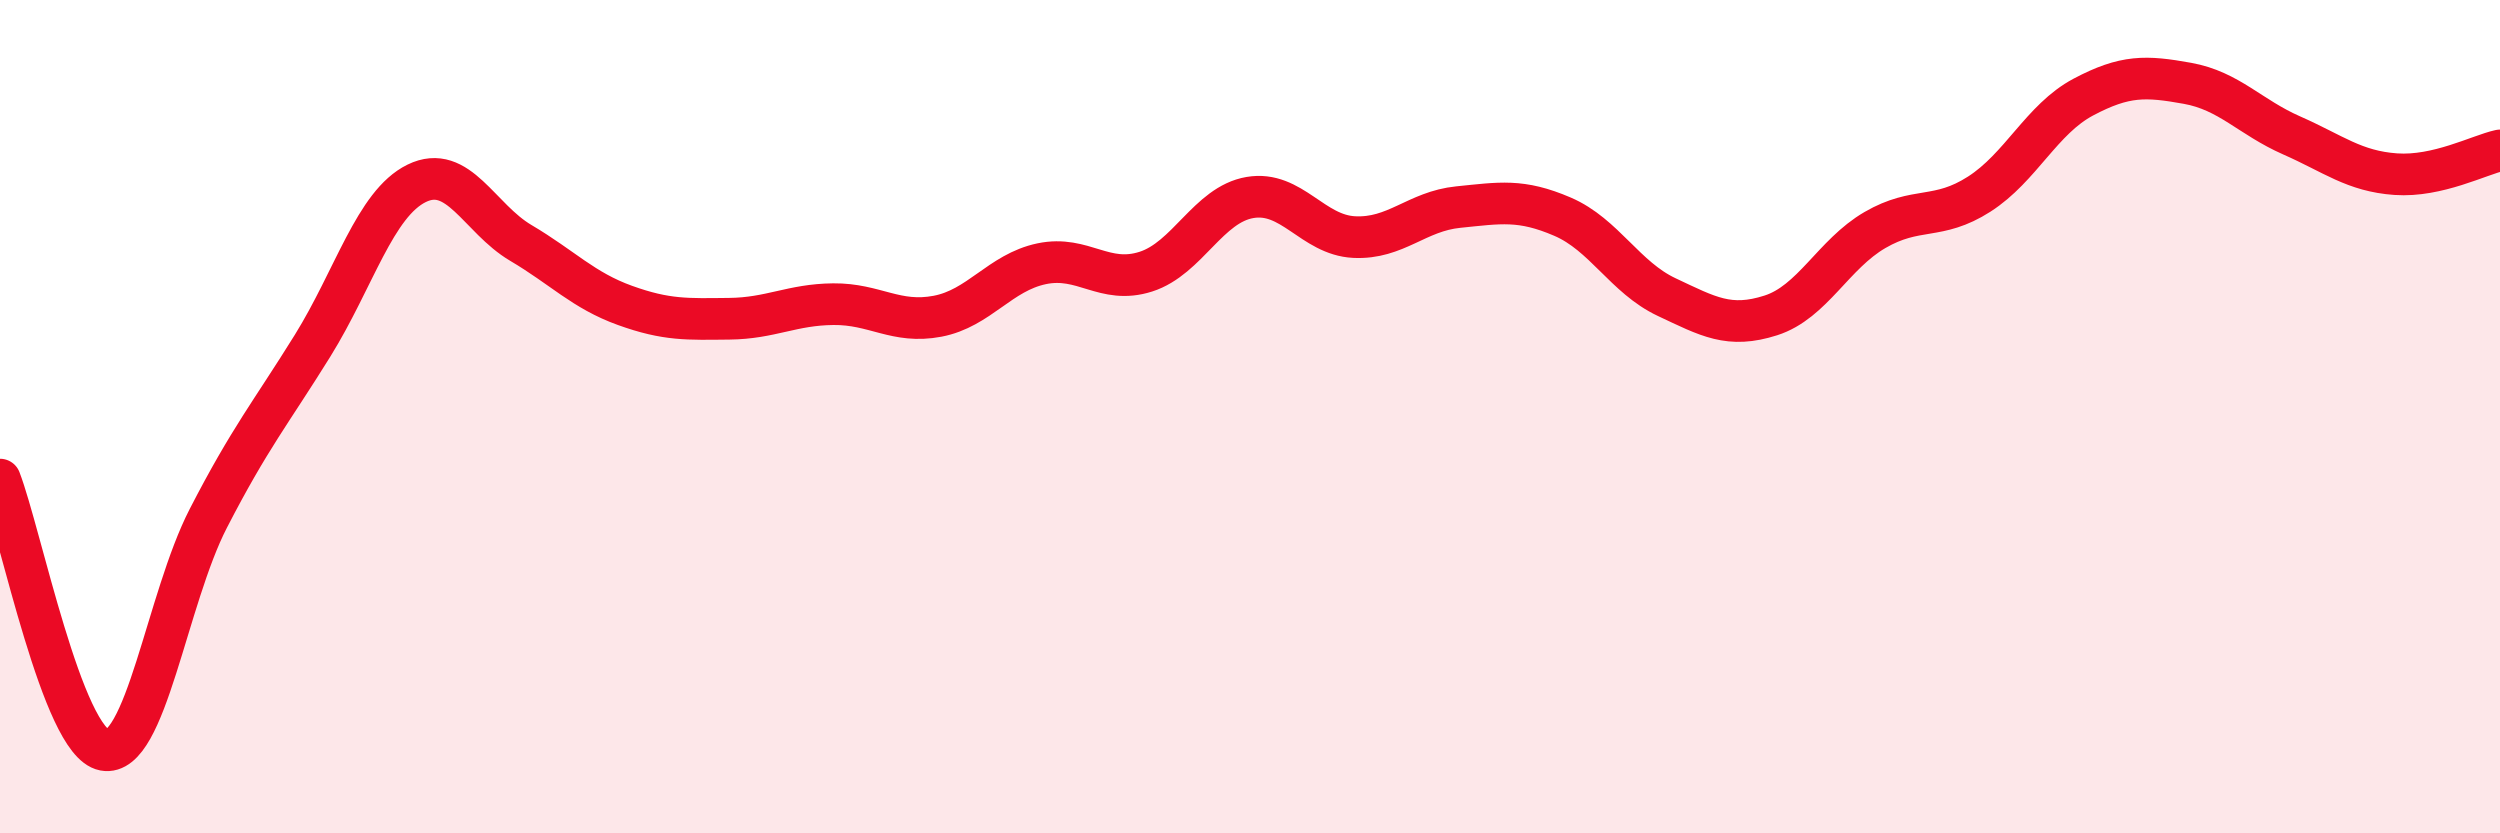 
    <svg width="60" height="20" viewBox="0 0 60 20" xmlns="http://www.w3.org/2000/svg">
      <path
        d="M 0,11.51 C 0.5,12.81 1.5,17.81 2.5,18 C 3.5,18.19 4,14.38 5,12.44 C 6,10.5 6.5,9.91 7.5,8.3 C 8.5,6.69 9,4.89 10,4.4 C 11,3.91 11.5,5.24 12.5,5.83 C 13.5,6.42 14,6.97 15,7.33 C 16,7.69 16.5,7.66 17.5,7.65 C 18.5,7.64 19,7.31 20,7.3 C 21,7.29 21.5,7.78 22.5,7.59 C 23.5,7.4 24,6.54 25,6.33 C 26,6.12 26.5,6.84 27.5,6.52 C 28.5,6.2 29,4.91 30,4.74 C 31,4.57 31.5,5.64 32.5,5.69 C 33.5,5.74 34,5.07 35,4.97 C 36,4.87 36.5,4.77 37.5,5.2 C 38.5,5.63 39,6.66 40,7.13 C 41,7.6 41.5,7.89 42.5,7.57 C 43.5,7.25 44,6.1 45,5.52 C 46,4.94 46.5,5.3 47.5,4.66 C 48.5,4.02 49,2.86 50,2.33 C 51,1.8 51.5,1.82 52.5,2 C 53.5,2.18 54,2.81 55,3.25 C 56,3.69 56.5,4.11 57.5,4.18 C 58.5,4.25 59.5,3.72 60,3.61L60 20L0 20Z"
        fill="#EB0A25"
        opacity="0.1"
        stroke-linecap="round"
        stroke-linejoin="round"
      />
      <path
        d="M 0,11.51 C 0.5,12.81 1.5,17.81 2.5,18 C 3.5,18.19 4,14.38 5,12.44 C 6,10.5 6.5,9.91 7.5,8.3 C 8.5,6.69 9,4.89 10,4.4 C 11,3.91 11.5,5.24 12.5,5.83 C 13.5,6.42 14,6.97 15,7.33 C 16,7.69 16.5,7.66 17.5,7.65 C 18.5,7.64 19,7.31 20,7.3 C 21,7.29 21.5,7.78 22.5,7.59 C 23.5,7.4 24,6.54 25,6.33 C 26,6.12 26.5,6.84 27.5,6.52 C 28.5,6.2 29,4.91 30,4.74 C 31,4.57 31.5,5.64 32.5,5.69 C 33.5,5.74 34,5.07 35,4.97 C 36,4.87 36.5,4.77 37.5,5.2 C 38.5,5.63 39,6.66 40,7.13 C 41,7.6 41.5,7.89 42.5,7.57 C 43.5,7.25 44,6.1 45,5.52 C 46,4.94 46.5,5.3 47.5,4.66 C 48.5,4.02 49,2.86 50,2.33 C 51,1.8 51.5,1.82 52.5,2 C 53.5,2.18 54,2.81 55,3.25 C 56,3.69 56.5,4.11 57.5,4.18 C 58.5,4.25 59.5,3.72 60,3.61"
        stroke="#EB0A25"
        stroke-width="1"
        fill="none"
        stroke-linecap="round"
        stroke-linejoin="round"
      />
    </svg>
  